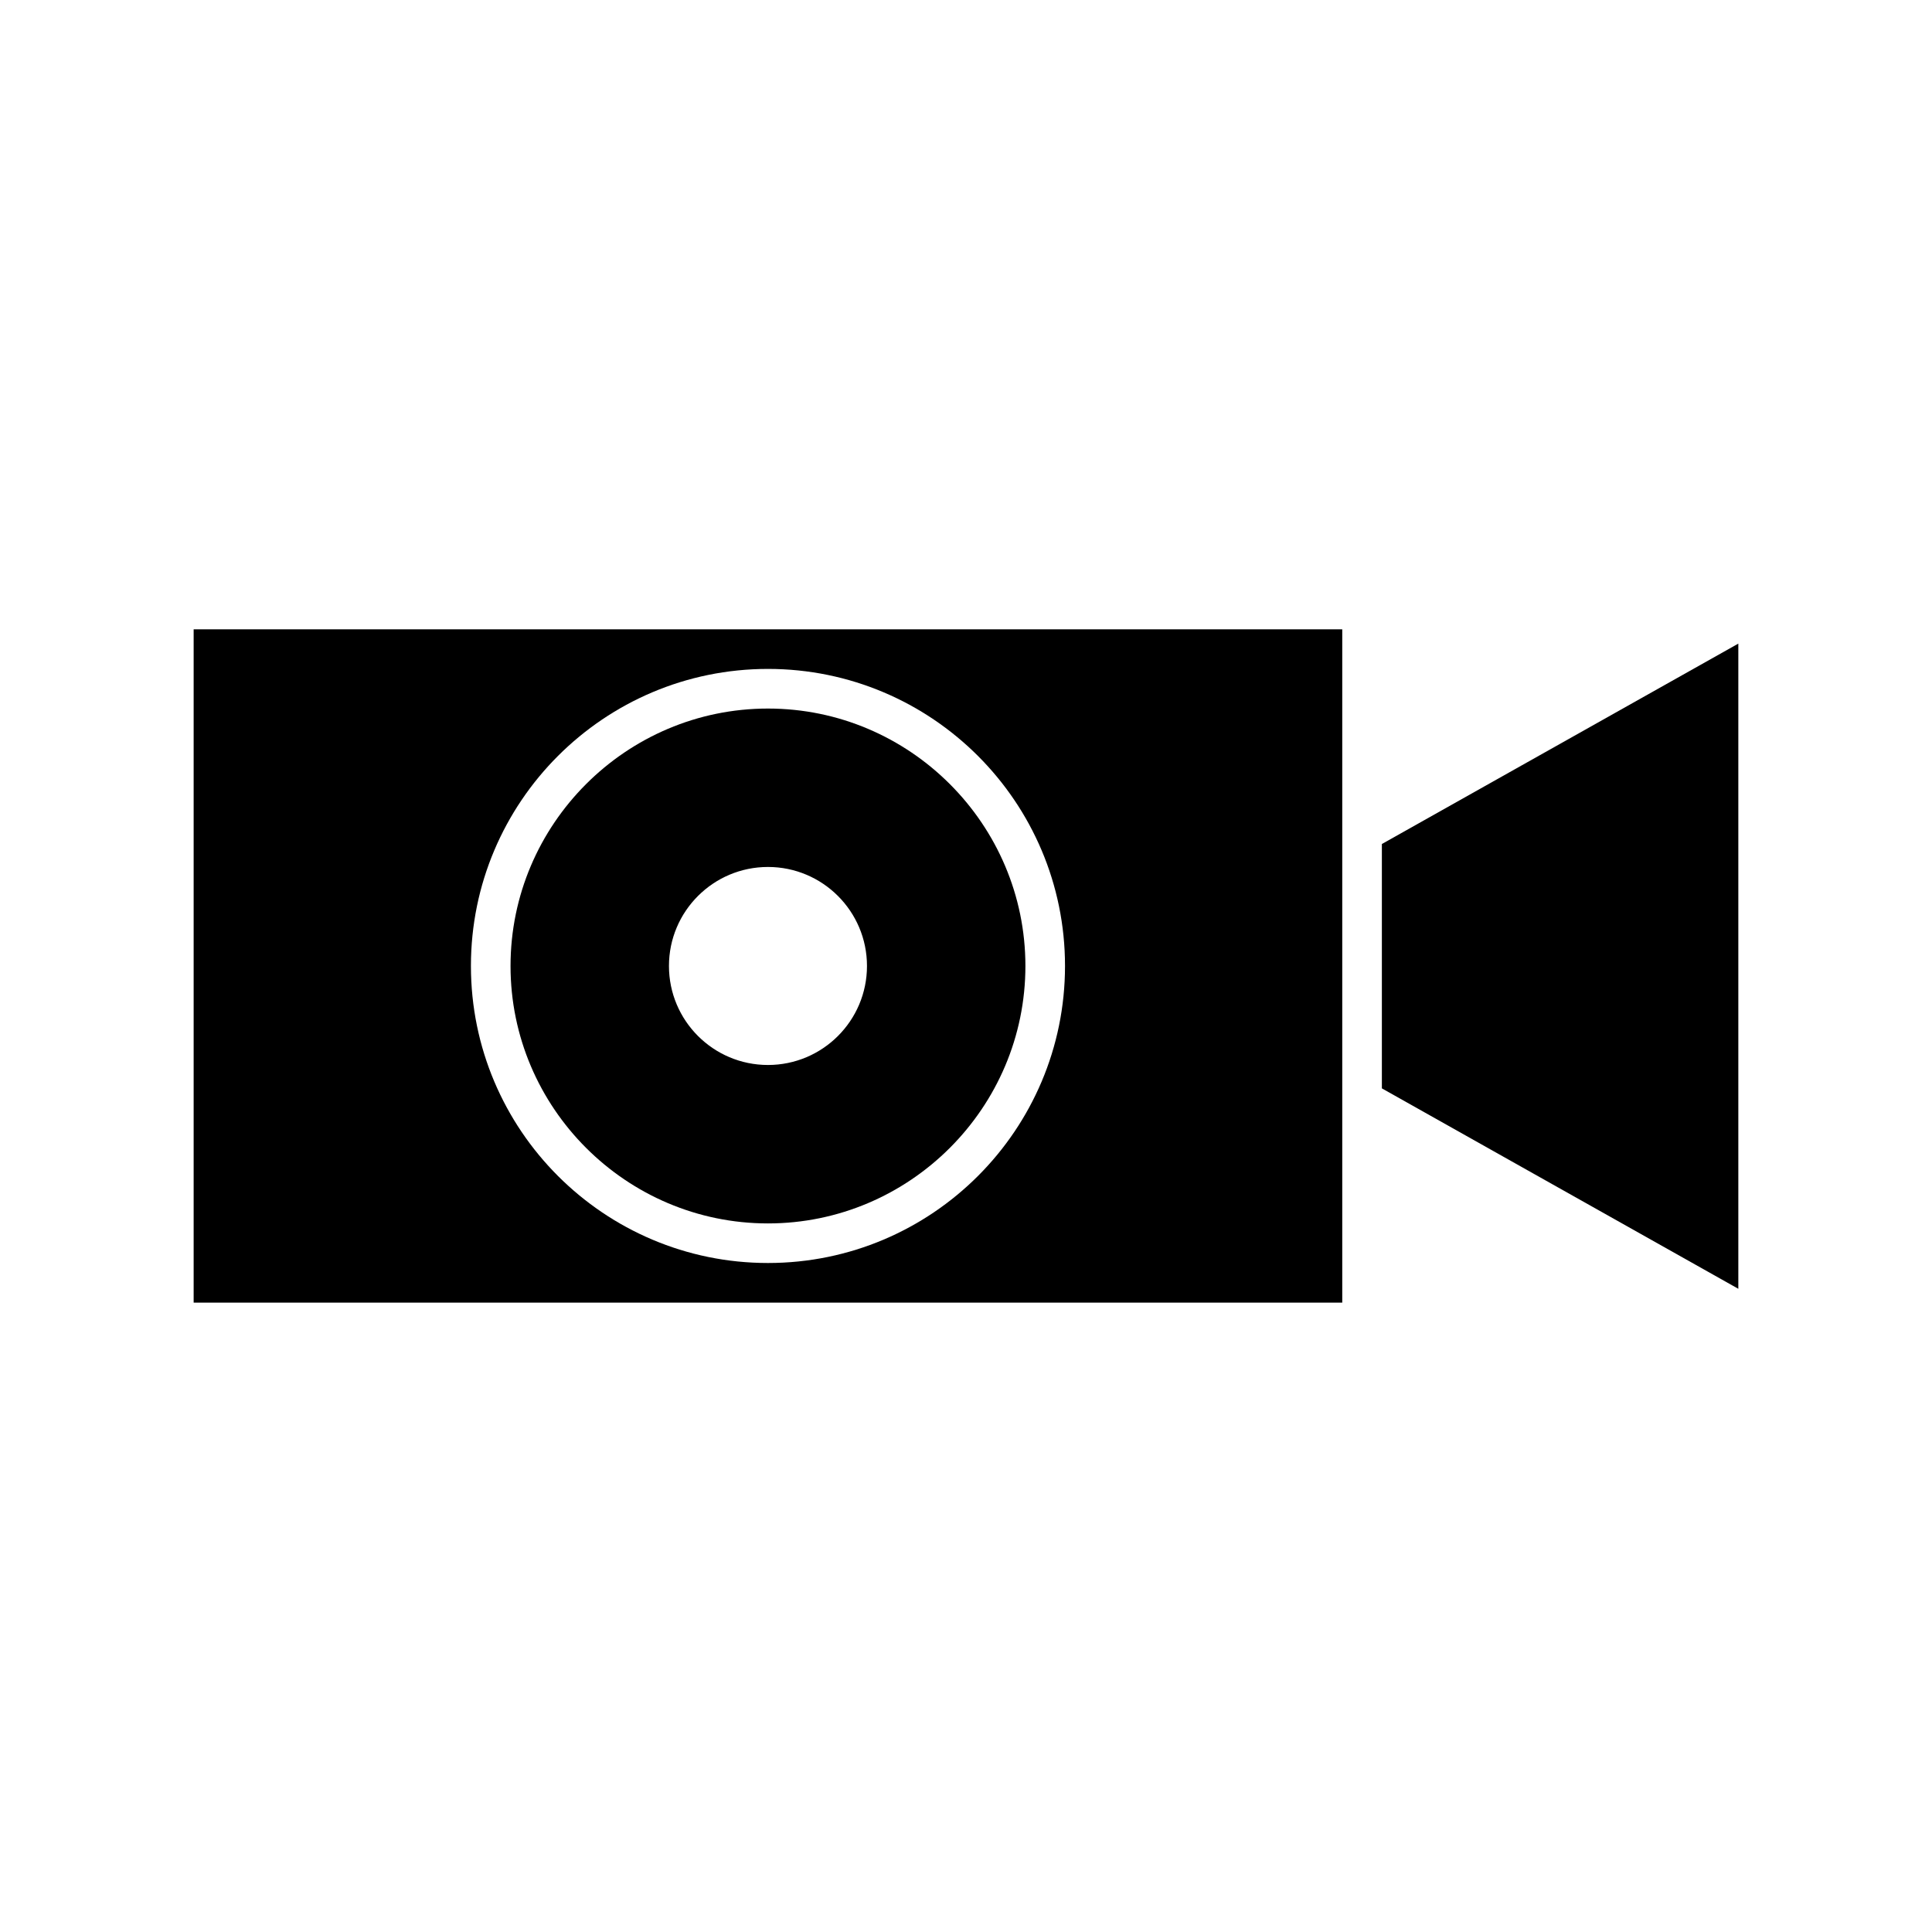 <?xml version="1.0" encoding="UTF-8"?>
<!-- Uploaded to: ICON Repo, www.svgrepo.com, Generator: ICON Repo Mixer Tools -->
<svg fill="#000000" width="800px" height="800px" version="1.1" viewBox="144 144 512 512" xmlns="http://www.w3.org/2000/svg">
 <g>
  <path d="m195.32 489.21h304.39v-178.43h-304.39zm152.2-167.94c43.453 0 78.719 35.266 78.719 78.719s-35.266 78.719-78.719 78.719-78.719-35.266-78.719-78.719c-0.004-43.449 35.266-78.719 78.719-78.719z"/>
  <path d="m347.52 468.22c37.574 0 68.223-30.648 68.223-68.223s-30.648-68.223-68.223-68.223-68.223 30.648-68.223 68.223c-0.004 37.574 30.645 68.223 68.223 68.223zm0-94.465c14.484 0 26.238 11.754 26.238 26.238s-11.754 26.238-26.238 26.238-26.238-11.754-26.238-26.238c-0.004-14.48 11.754-26.238 26.238-26.238z"/>
  <path d="m510.21 432.43 94.465 53.113v-170.98l-94.465 53.109z"/>
 </g>
</svg>
